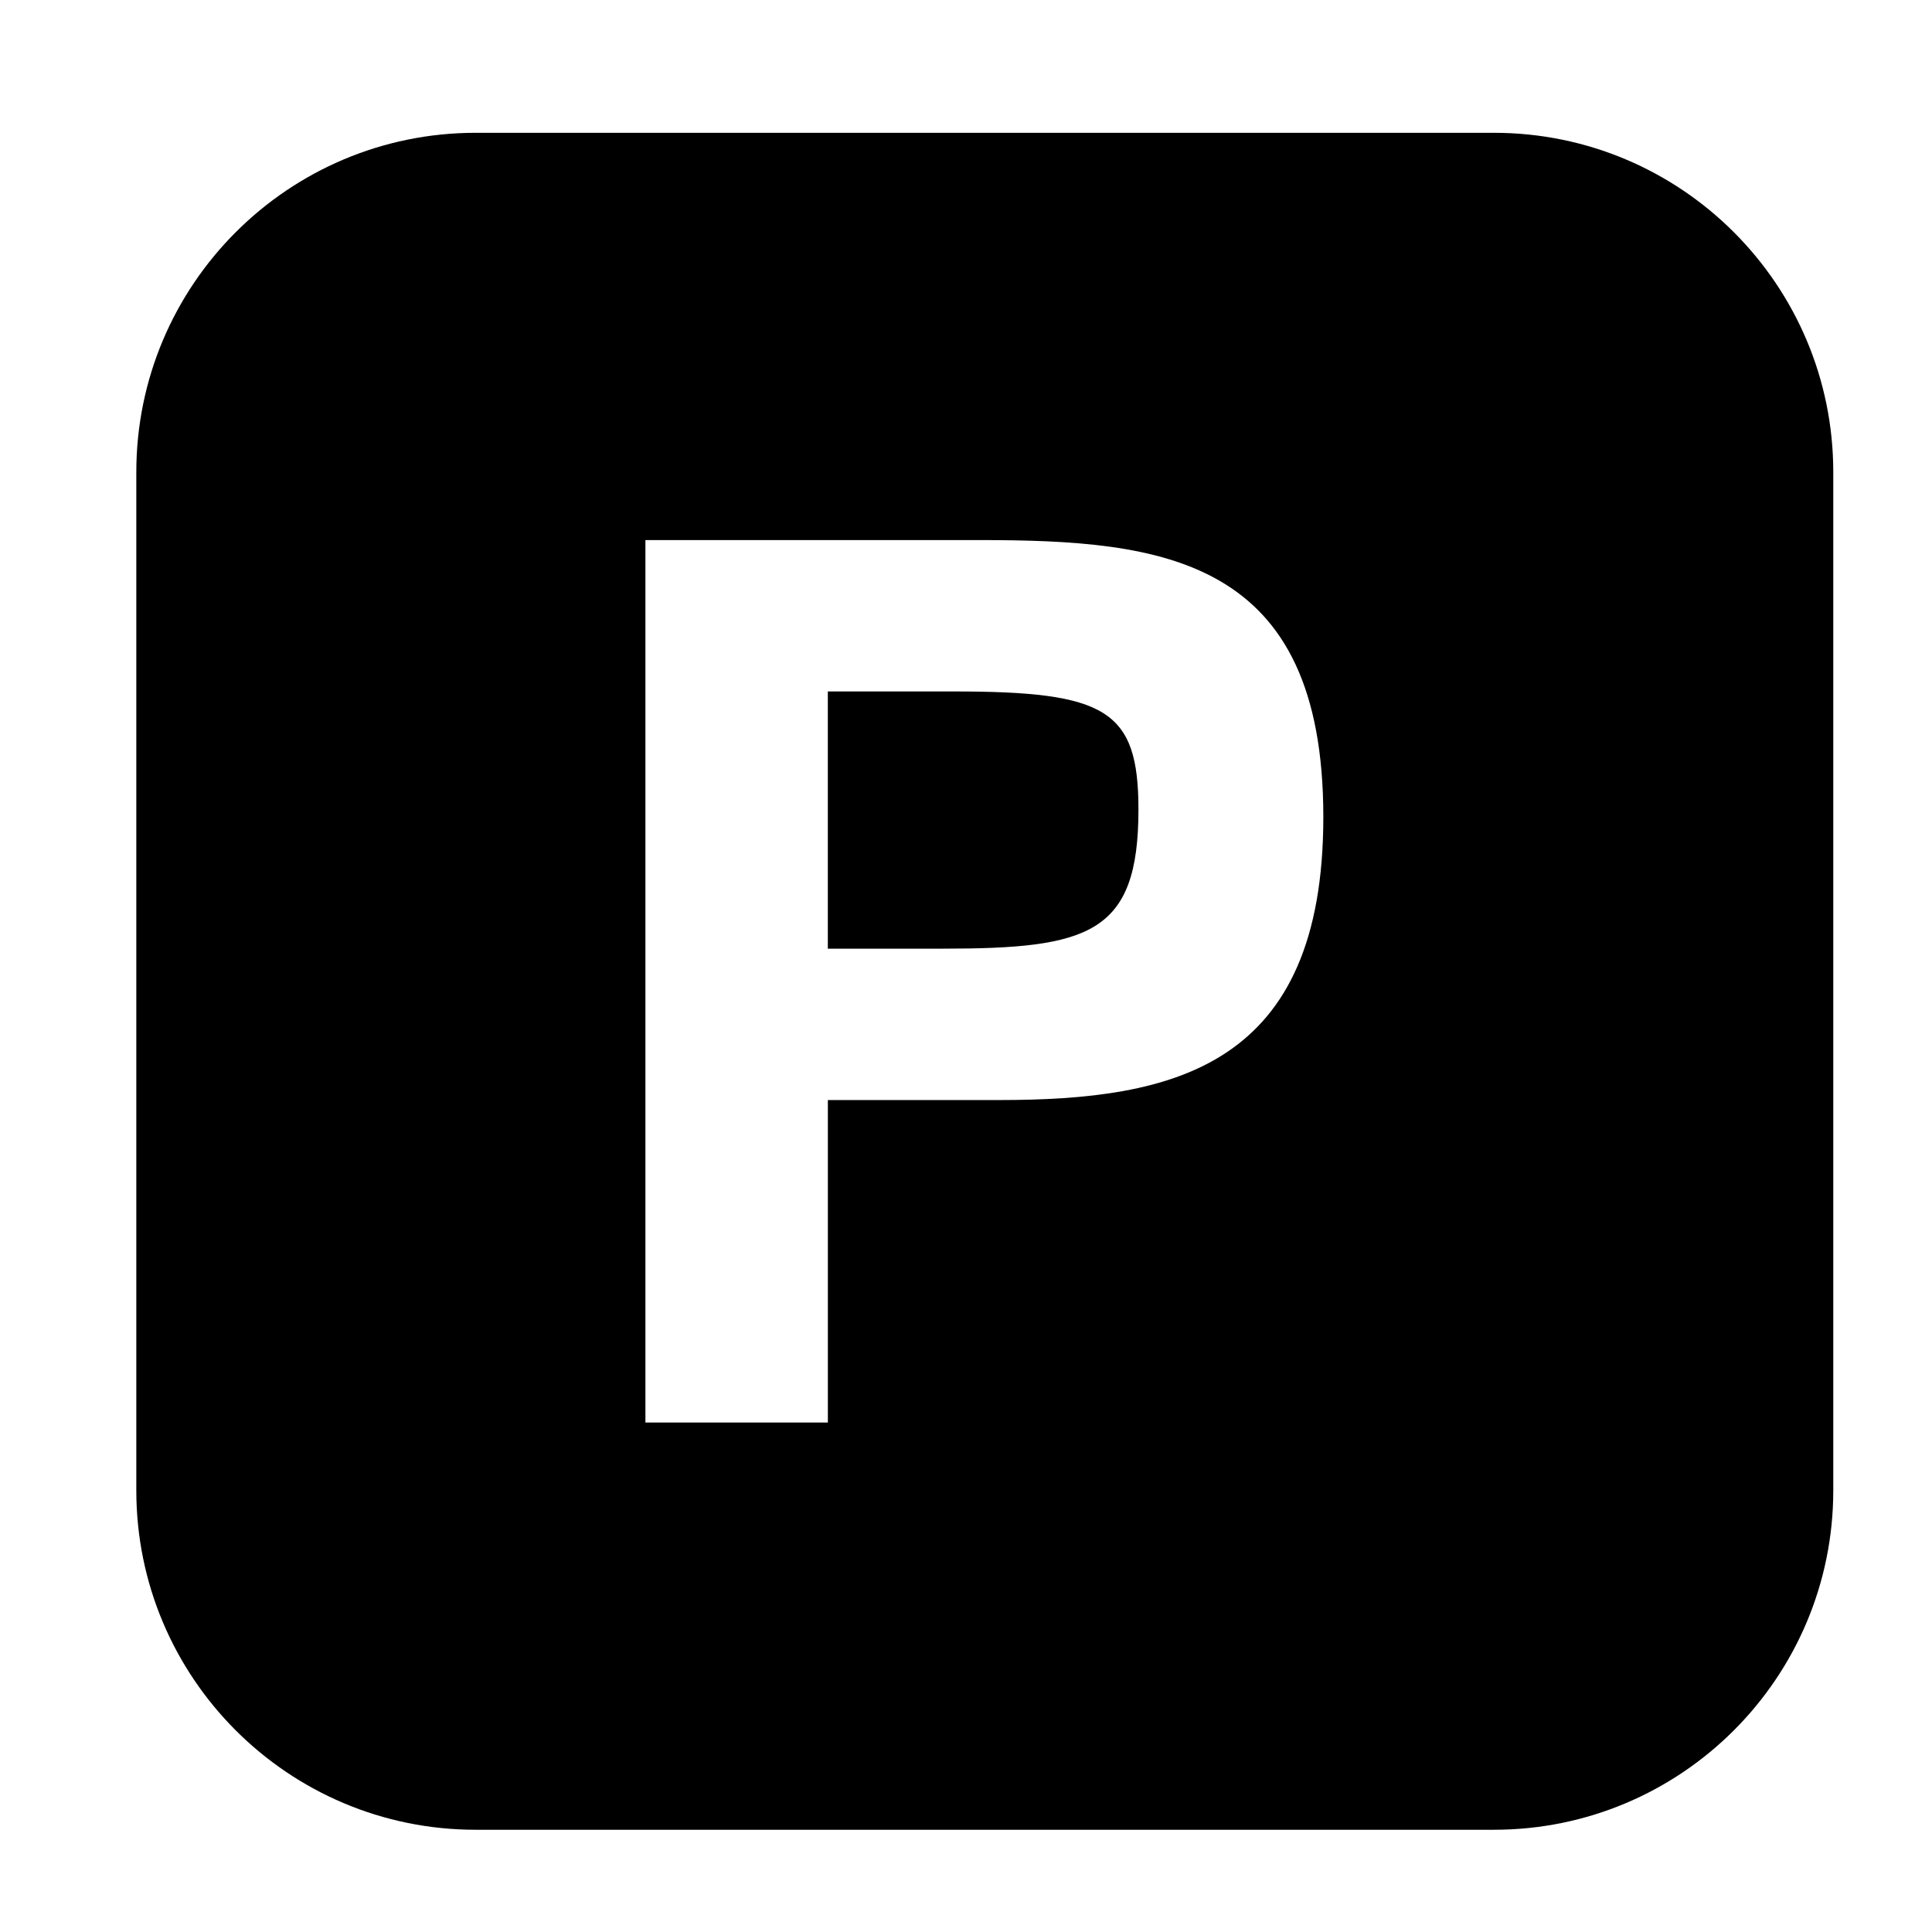 <?xml version="1.0" encoding="utf-8"?>
<!-- Generator: Adobe Illustrator 19.2.0, SVG Export Plug-In . SVG Version: 6.00 Build 0)  -->
<svg version="1.1" id="Layer_1" xmlns="http://www.w3.org/2000/svg" xmlns:xlink="http://www.w3.org/1999/xlink" x="0px" y="0px"
	 width="56.693px" height="56.693px" viewBox="0 0 56.693 56.693" style="enable-background:new 0 0 56.693 56.693;"
	 xml:space="preserve">
<g>
	<path d="M27.981,20.29h-3.689v7.548h3.364c4.304,0,5.751-0.433,5.751-4.081
		C33.407,20.832,32.466,20.29,27.981,20.29z"/>
	<path d="M43.837,3.897H13.959c-5.5,0-9.959,4.459-9.959,9.959V43.734c0,5.5,4.459,9.959,9.959,9.959H43.837
		c5.5,0,9.959-4.459,9.959-9.959V13.856C53.796,8.356,49.337,3.897,43.837,3.897z M29.32,32.28h-5.027v9.462
		H18.939V15.848h9.802c5.389,0,10.091,0.506,10.091,8.126C38.832,31.305,34.456,32.28,29.32,32.28z"/>
</g>
</svg>
